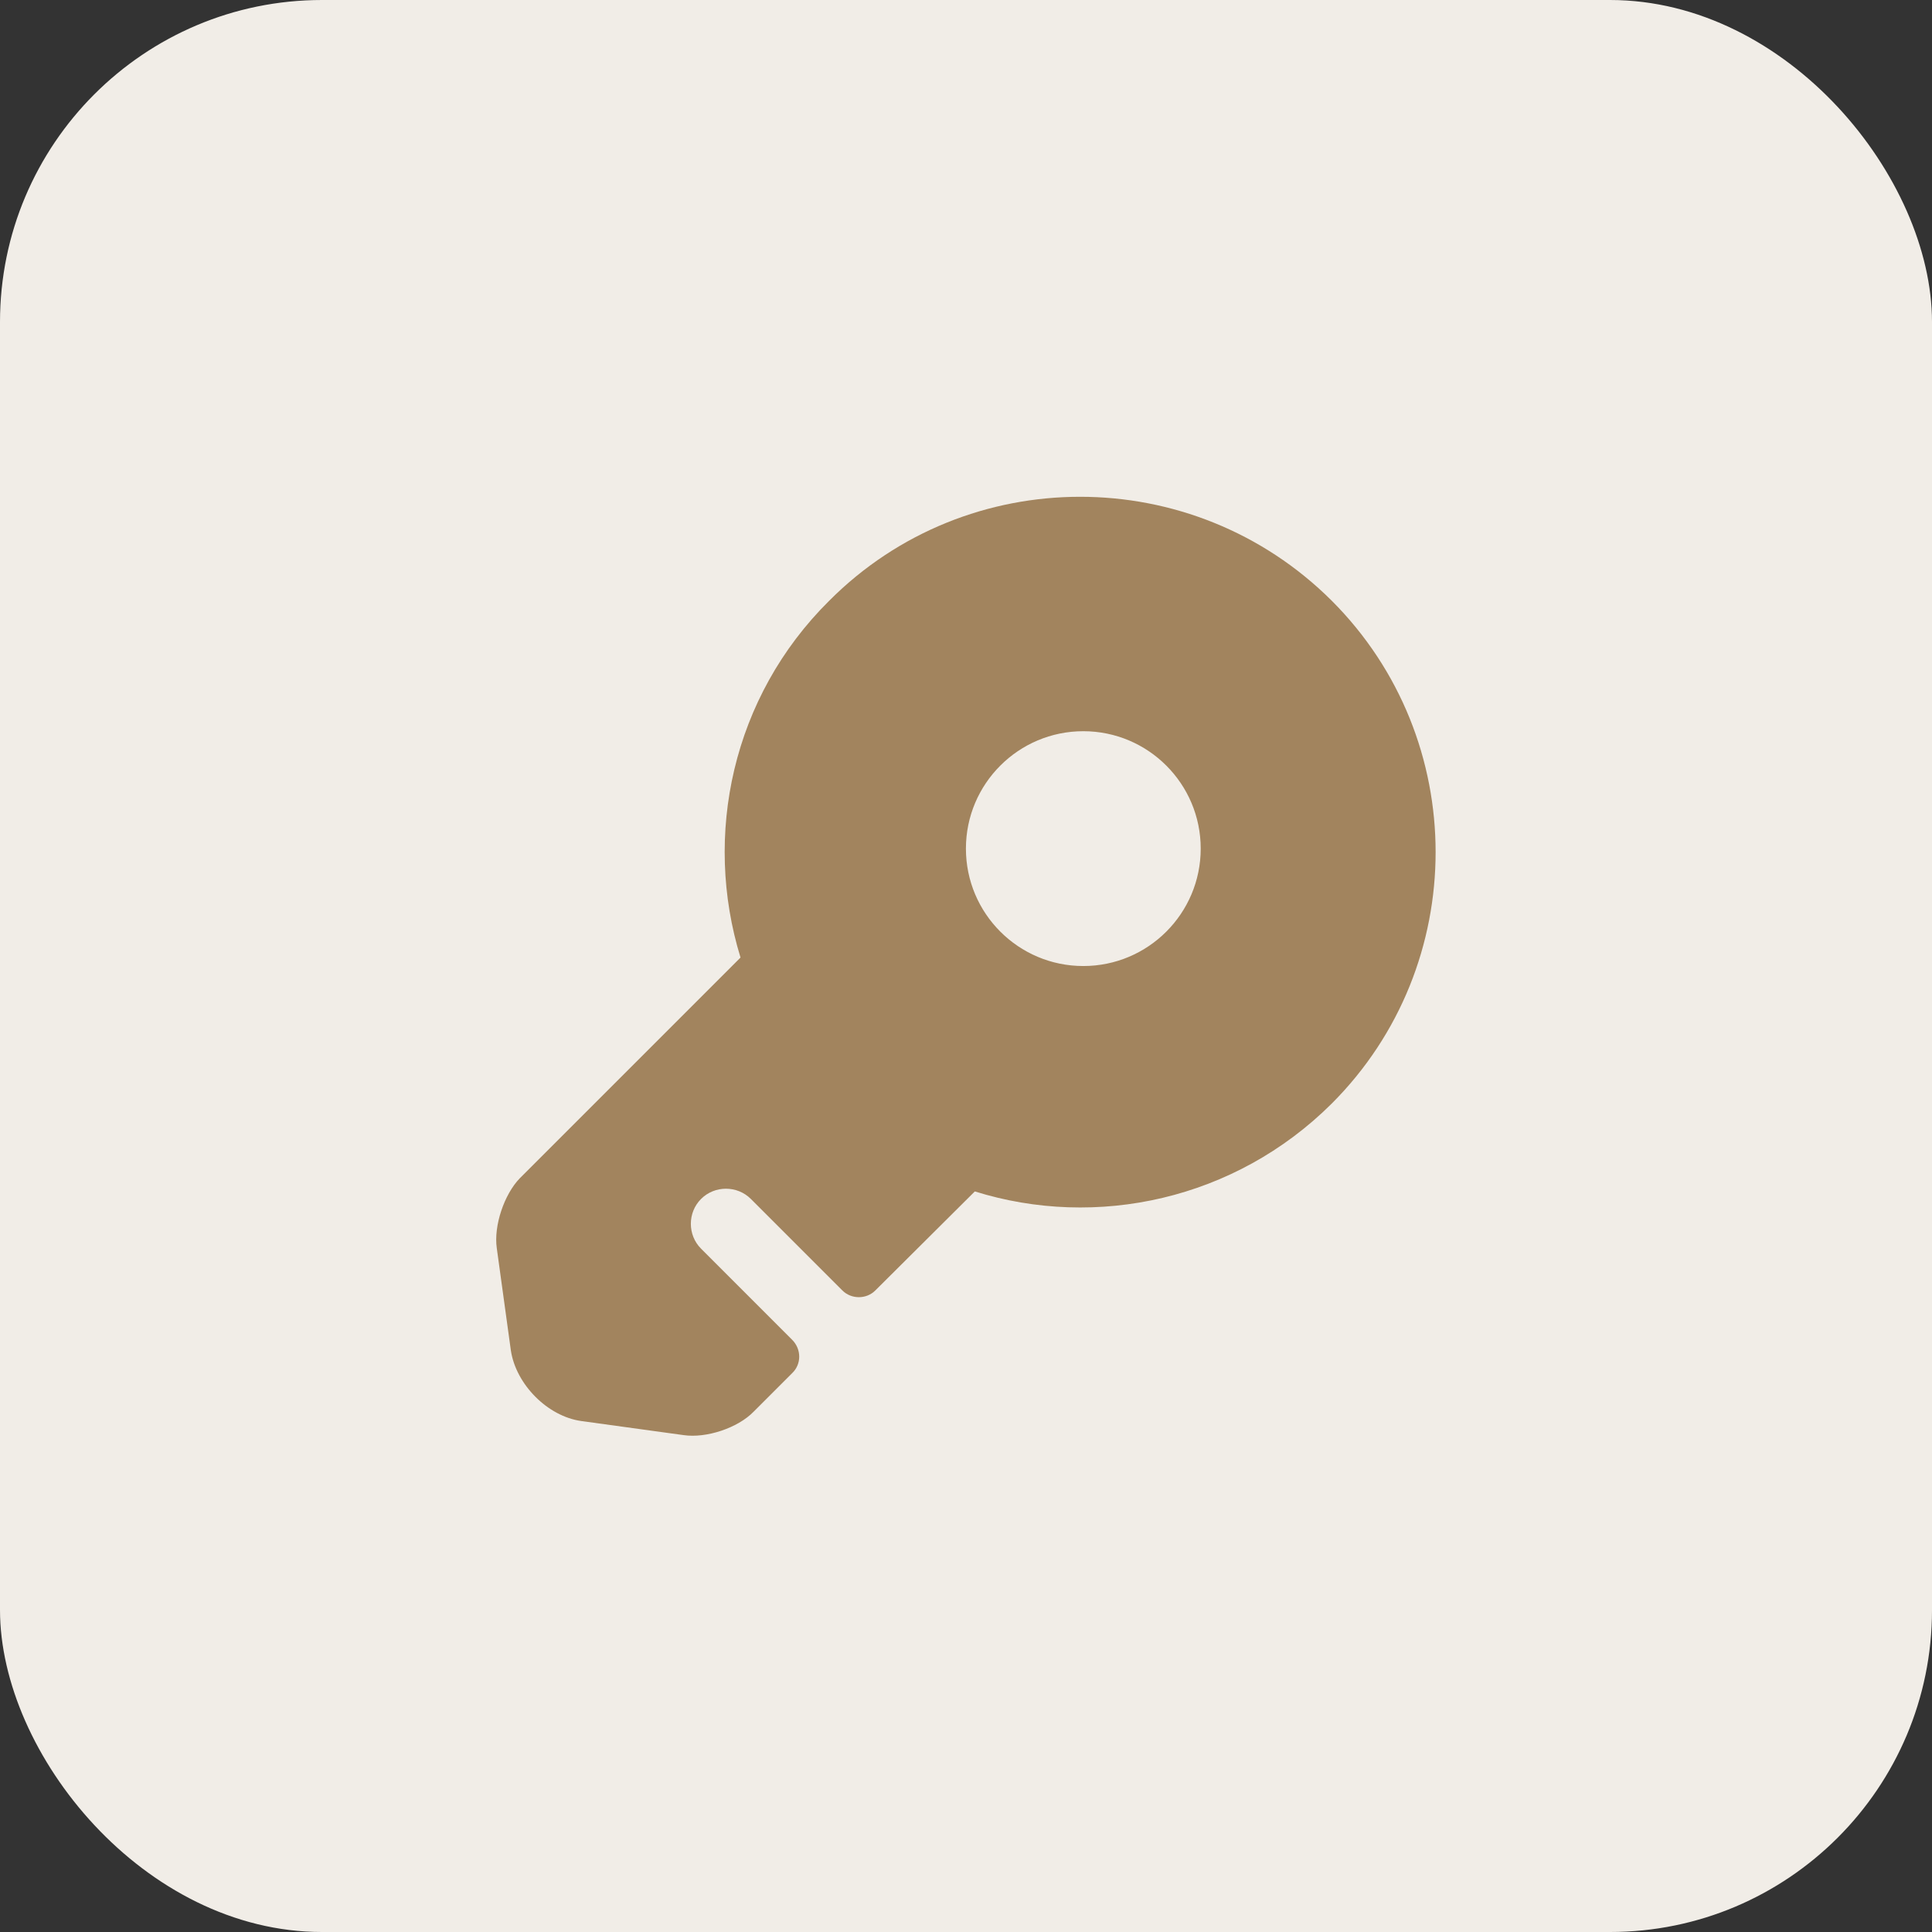 <svg xmlns="http://www.w3.org/2000/svg" width="72" height="72" viewBox="0 0 72 72" fill="none"><rect x="0" y="0" width="72" height="72" fill="#333333" stroke="none"/><rect width="72" height="72" rx="12" fill="#F1EDE7"></rect><path d="M49.629 22.386C44.449 17.223 36.049 17.223 30.904 22.386C27.282 25.973 26.197 31.136 27.597 35.685L19.372 43.91C18.794 44.505 18.392 45.678 18.514 46.518L19.039 50.333C19.232 51.593 20.404 52.783 21.664 52.958L25.479 53.483C26.319 53.605 27.492 53.221 28.087 52.608L29.522 51.173C29.872 50.84 29.872 50.281 29.522 49.931L26.127 46.535C25.619 46.028 25.619 45.188 26.127 44.681C26.634 44.173 27.474 44.173 27.982 44.681L31.394 48.093C31.727 48.425 32.287 48.425 32.619 48.093L36.329 44.401C40.862 45.818 46.024 44.715 49.629 41.128C54.792 35.965 54.792 27.548 49.629 22.386ZM40.372 36.001C37.957 36.001 35.997 34.041 35.997 31.625C35.997 29.21 37.957 27.25 40.372 27.25C42.787 27.25 44.747 29.21 44.747 31.625C44.747 34.041 42.787 36.001 40.372 36.001Z" fill="#A2845E"></path></svg>
